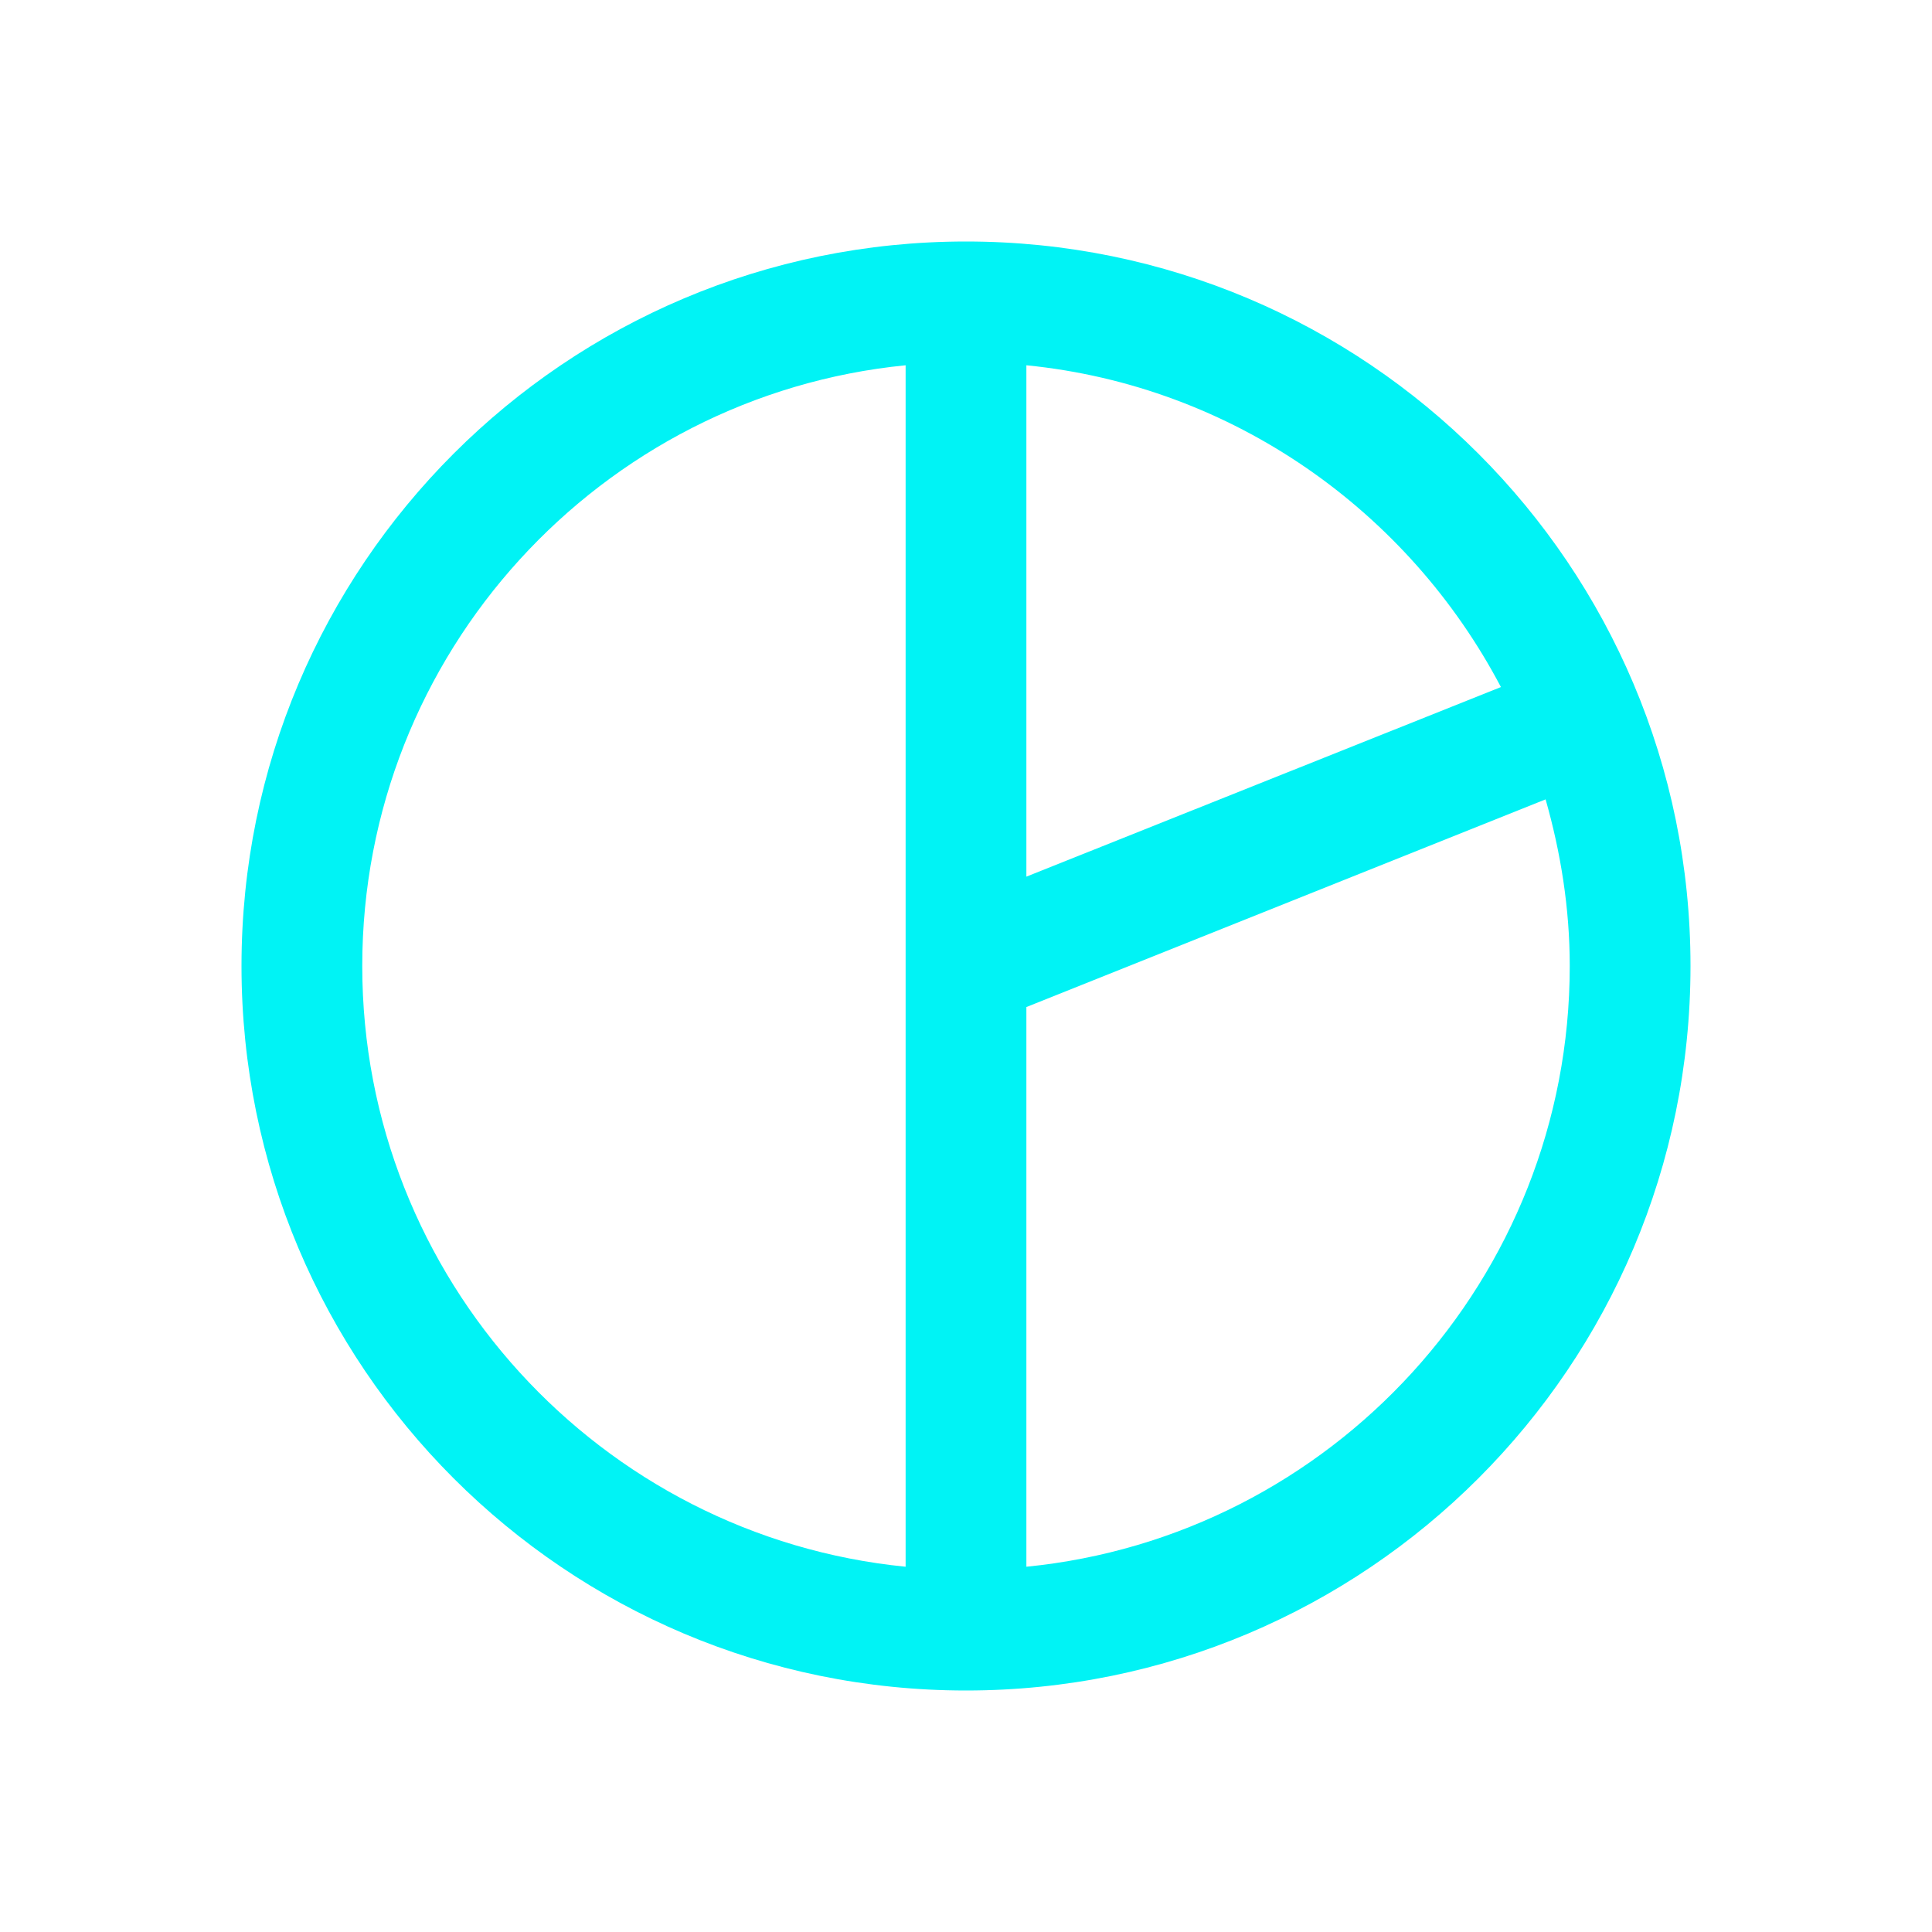 <svg xmlns="http://www.w3.org/2000/svg" xml:space="preserve" id="Layer_1" x="0" y="0" style="enable-background:new 0 0 32 32" viewBox="0 0 32 32"><style>.st1{fill:#00f3f5;stroke:#fff;stroke-width:7.068;stroke-miterlimit:10}</style><path d="M16 4C9.37 4 4 9.37 4 16s5.37 12 12 12 12-5.37 12-12S22.63 4 16 4zm8.86 7.38L17 14.52V6.05c3.42.34 6.33 2.42 7.86 5.33zM6 16c0-5.18 3.95-9.45 9-9.95v19.9c-5.05-.5-9-4.77-9-9.95zm11 9.95v-9.27l8.6-3.44c.25.88.4 1.8.4 2.76 0 5.18-3.95 9.45-9 9.95z" style="fill:#00f3f5"></path></svg>